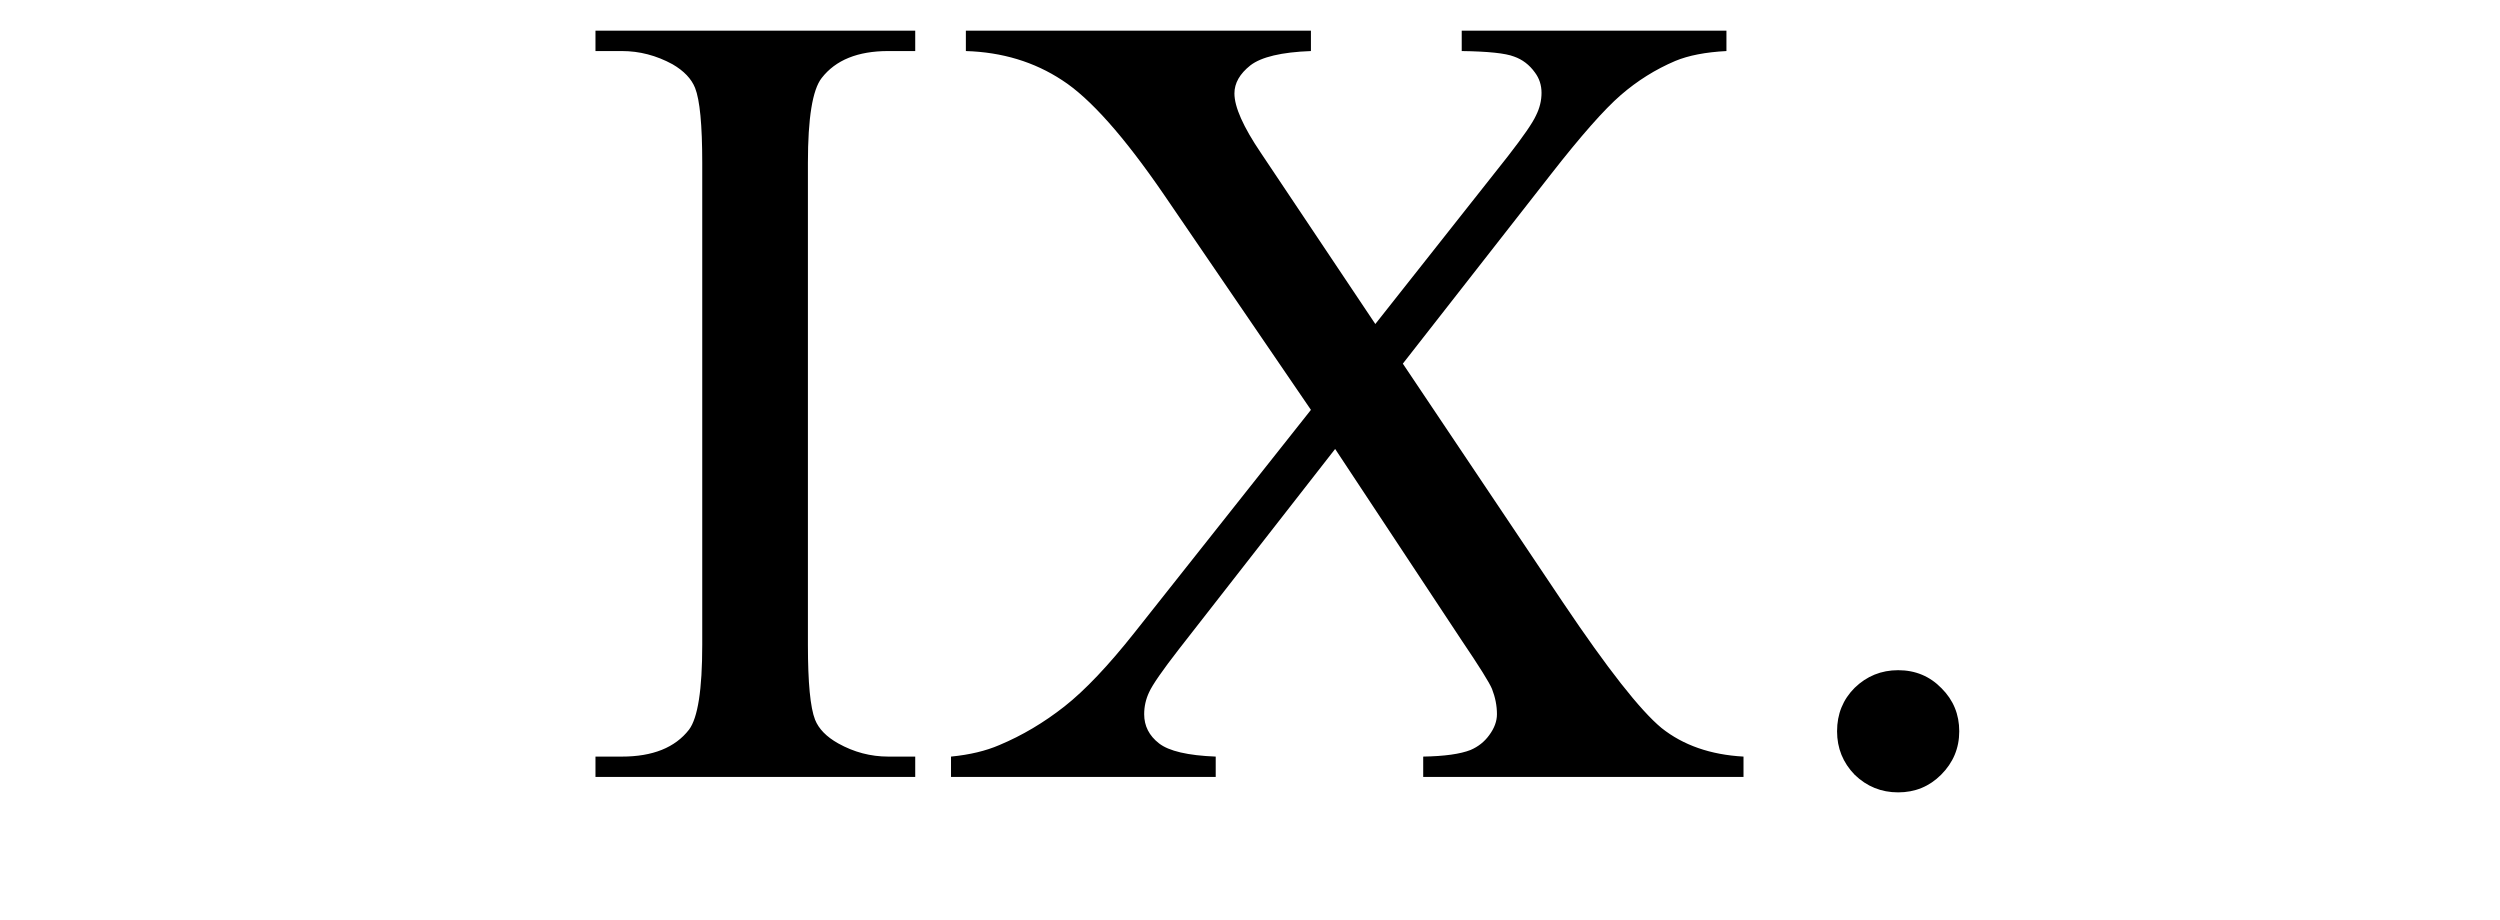 <svg xmlns="http://www.w3.org/2000/svg" width="231" height="85" viewBox="0 0 231 85" fill="none"><g clip-path="url(#clip0)"><path d="M84.567 69.909V71.791H55.022V69.909H57.463C60.31 69.909 62.379 69.079 63.667 67.418C64.48 66.333 64.887 63.722 64.887 59.586V15.04C64.887 11.548 64.667 9.243 64.226 8.124C63.887 7.276 63.192 6.547 62.141 5.937C60.65 5.124 59.09 4.717 57.463 4.717H55.022V2.835H84.567V4.717H82.075C79.261 4.717 77.21 5.547 75.922 7.209C75.075 8.293 74.651 10.904 74.651 15.04V59.586C74.651 63.078 74.871 65.383 75.312 66.502C75.651 67.35 76.363 68.079 77.448 68.689C78.906 69.503 80.448 69.909 82.075 69.909H84.567ZM129.622 33.601L144.42 55.671C148.522 61.773 151.556 65.638 153.523 67.265C155.523 68.858 158.049 69.74 161.1 69.909V71.791H131.504V69.909C133.47 69.876 134.928 69.672 135.877 69.299C136.589 68.994 137.165 68.536 137.606 67.926C138.081 67.282 138.318 66.638 138.318 65.994C138.318 65.214 138.165 64.434 137.86 63.654C137.623 63.078 136.691 61.587 135.063 59.179L123.367 41.483L108.925 59.993C107.4 61.959 106.484 63.282 106.179 63.96C105.874 64.604 105.722 65.282 105.722 65.994C105.722 67.079 106.179 67.977 107.095 68.689C108.01 69.401 109.756 69.808 112.332 69.909V71.791H87.873V69.909C89.601 69.74 91.093 69.384 92.347 68.841C94.449 67.96 96.45 66.773 98.348 65.282C100.247 63.79 102.416 61.502 104.857 58.417L121.13 37.872L107.552 17.989C103.857 12.599 100.721 9.073 98.145 7.412C95.568 5.717 92.602 4.818 89.246 4.717V2.835H121.13V4.717C118.418 4.818 116.553 5.259 115.536 6.039C114.553 6.819 114.061 7.683 114.061 8.632C114.061 9.887 114.875 11.717 116.502 14.124L127.08 29.939L139.335 14.43C140.759 12.599 141.623 11.345 141.928 10.666C142.267 9.988 142.437 9.293 142.437 8.582C142.437 7.87 142.234 7.242 141.827 6.7C141.318 5.988 140.674 5.497 139.894 5.225C139.115 4.92 137.504 4.751 135.063 4.717V2.835H159.523V4.717C157.591 4.818 156.015 5.124 154.794 5.632C152.963 6.412 151.285 7.463 149.76 8.785C148.234 10.107 146.081 12.548 143.301 16.108L129.622 33.601ZM175.389 61.926C176.983 61.926 178.322 62.485 179.407 63.604C180.491 64.689 181.034 66.011 181.034 67.57C181.034 69.13 180.474 70.469 179.356 71.588C178.271 72.672 176.949 73.215 175.389 73.215C173.83 73.215 172.491 72.672 171.372 71.588C170.287 70.469 169.745 69.13 169.745 67.57C169.745 65.977 170.287 64.638 171.372 63.553C172.491 62.468 173.83 61.926 175.389 61.926Z" fill="black"></path></g><defs><clipPath id="clip0"><rect width="231" height="85" fill="white"></rect></clipPath></defs></svg>